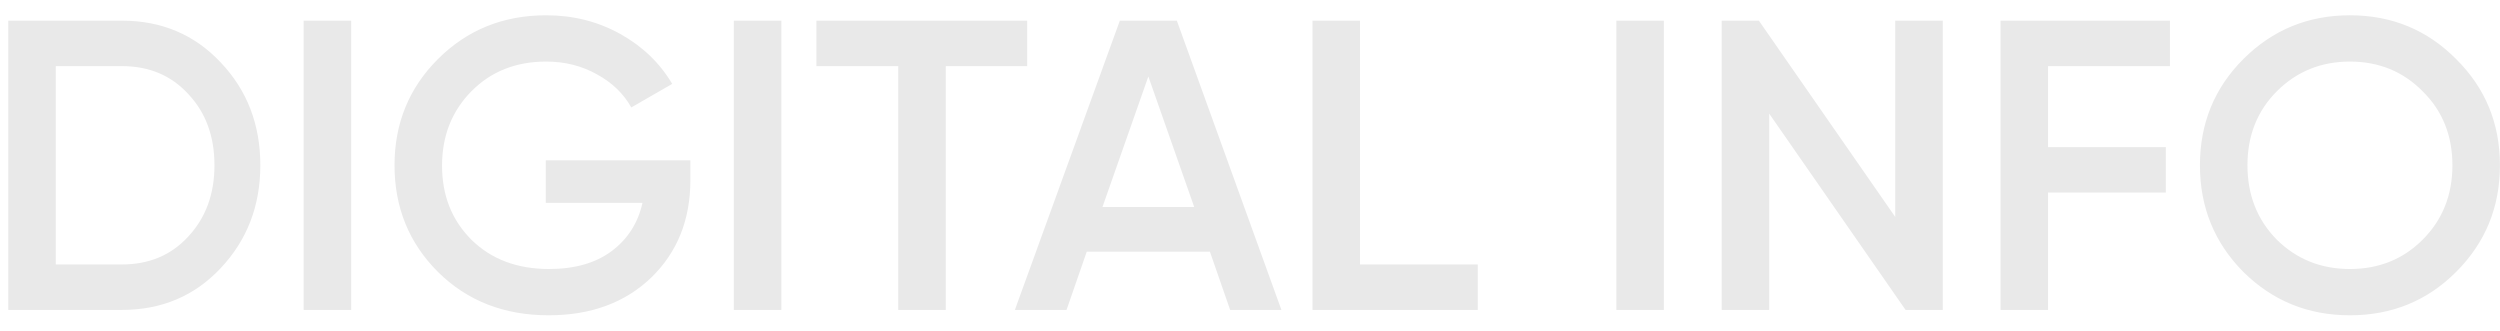 <?xml version="1.0" encoding="UTF-8"?> <svg xmlns="http://www.w3.org/2000/svg" width="121" height="16" viewBox="0 0 121 16" fill="none"> <path d="M5.9 1C7.82 1 9.413 1.673 10.68 3.02C11.96 4.367 12.6 6.027 12.6 8C12.6 9.96 11.96 11.62 10.68 12.98C9.413 14.327 7.82 15 5.9 15H0.4V1H5.9ZM5.9 12.8C7.22 12.8 8.293 12.347 9.12 11.44C9.96 10.533 10.38 9.387 10.38 8C10.38 6.6 9.96 5.453 9.12 4.56C8.293 3.653 7.22 3.2 5.9 3.2H2.7V12.8H5.9ZM14.697 1H16.997V15H14.697V1ZM33.414 7.76V8.72C33.414 10.64 32.781 12.213 31.515 13.44C30.248 14.653 28.595 15.26 26.555 15.26C24.395 15.26 22.608 14.56 21.195 13.16C19.794 11.76 19.095 10.04 19.095 8C19.095 5.973 19.794 4.26 21.195 2.86C22.608 1.447 24.355 0.74 26.434 0.74C27.741 0.74 28.934 1.04 30.015 1.64C31.095 2.24 31.934 3.047 32.535 4.06L30.555 5.2C30.181 4.533 29.628 4 28.895 3.6C28.161 3.187 27.341 2.98 26.434 2.98C24.968 2.98 23.761 3.46 22.814 4.42C21.868 5.38 21.395 6.58 21.395 8.02C21.395 9.46 21.868 10.653 22.814 11.6C23.774 12.547 25.028 13.02 26.575 13.02C27.814 13.02 28.821 12.733 29.595 12.16C30.381 11.573 30.881 10.793 31.095 9.82H26.415V7.76H33.414ZM35.517 1H37.817V15H35.517V1ZM49.715 1V3.2H45.775V15H43.475V3.2H39.515V1H49.715ZM59.539 15L58.559 12.18H52.599L51.62 15H49.12L54.2 1H56.959L62.02 15H59.539ZM53.359 10.02H57.8L55.58 3.7L53.359 10.02ZM65.825 12.8H71.525V15H63.525V1H65.825V12.8ZM78.232 1H80.532V15H78.232V1ZM91.73 1H94.03V15H92.23L85.63 5.5V15H83.33V1H85.13L91.73 10.5V1ZM105.026 3.2H99.126V7.12H104.826V9.32H99.126V15H96.826V1H105.026V3.2ZM118.877 13.16C117.477 14.56 115.764 15.26 113.737 15.26C111.711 15.26 109.991 14.56 108.577 13.16C107.177 11.747 106.477 10.027 106.477 8C106.477 5.973 107.177 4.26 108.577 2.86C109.991 1.447 111.711 0.74 113.737 0.74C115.764 0.74 117.477 1.447 118.877 2.86C120.291 4.26 120.997 5.973 120.997 8C120.997 10.027 120.291 11.747 118.877 13.16ZM110.197 11.6C111.157 12.547 112.337 13.02 113.737 13.02C115.137 13.02 116.311 12.547 117.257 11.6C118.217 10.64 118.697 9.44 118.697 8C118.697 6.56 118.217 5.367 117.257 4.42C116.311 3.46 115.137 2.98 113.737 2.98C112.337 2.98 111.157 3.46 110.197 4.42C109.251 5.367 108.777 6.56 108.777 8C108.777 9.44 109.251 10.64 110.197 11.6Z" fill="#E9E9E9"></path> </svg> 